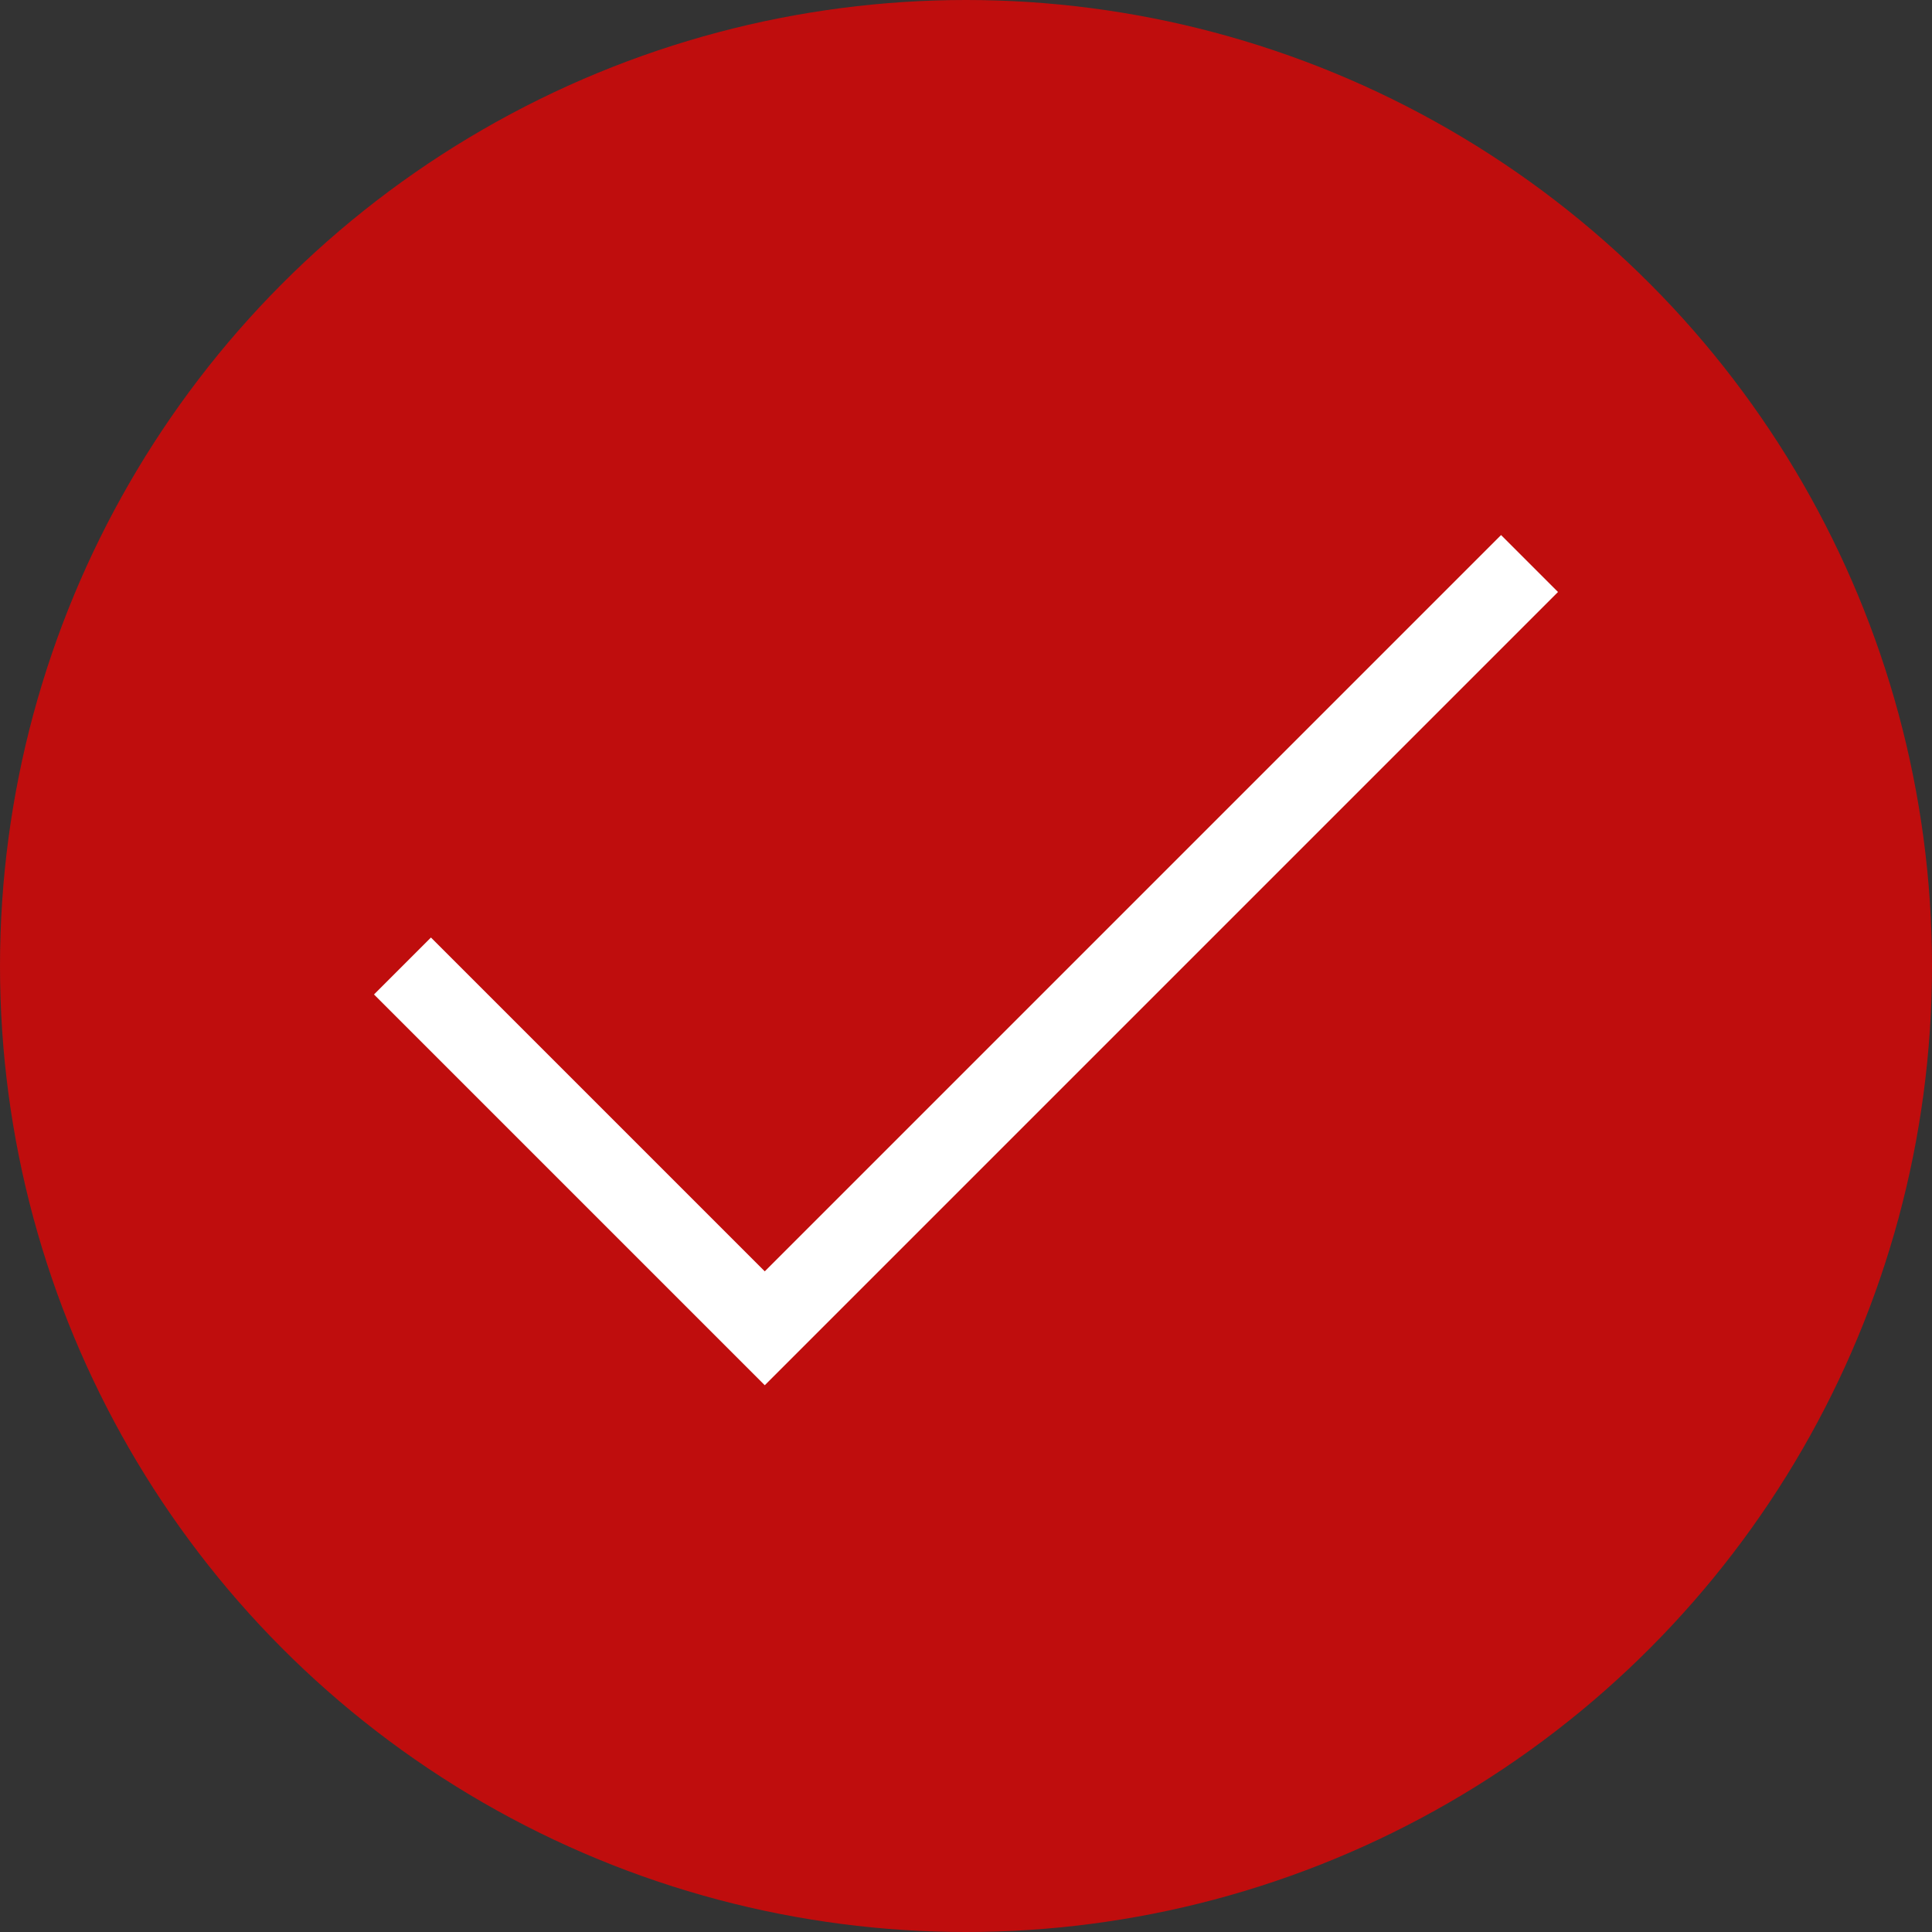 <svg width="25" height="25" viewBox="0 0 25 25" fill="none" xmlns="http://www.w3.org/2000/svg">
    <rect x="0" y="0" width="25" height="25" fill="#333333" stroke="none"/>
    <circle cx="12.5" cy="12.5" r="12.5" fill="#BF0D0D" />
    <path d="M5.208 12.5L9.896 17.188L19.792 7.292" stroke="white" stroke-width="1.042" />
</svg>
